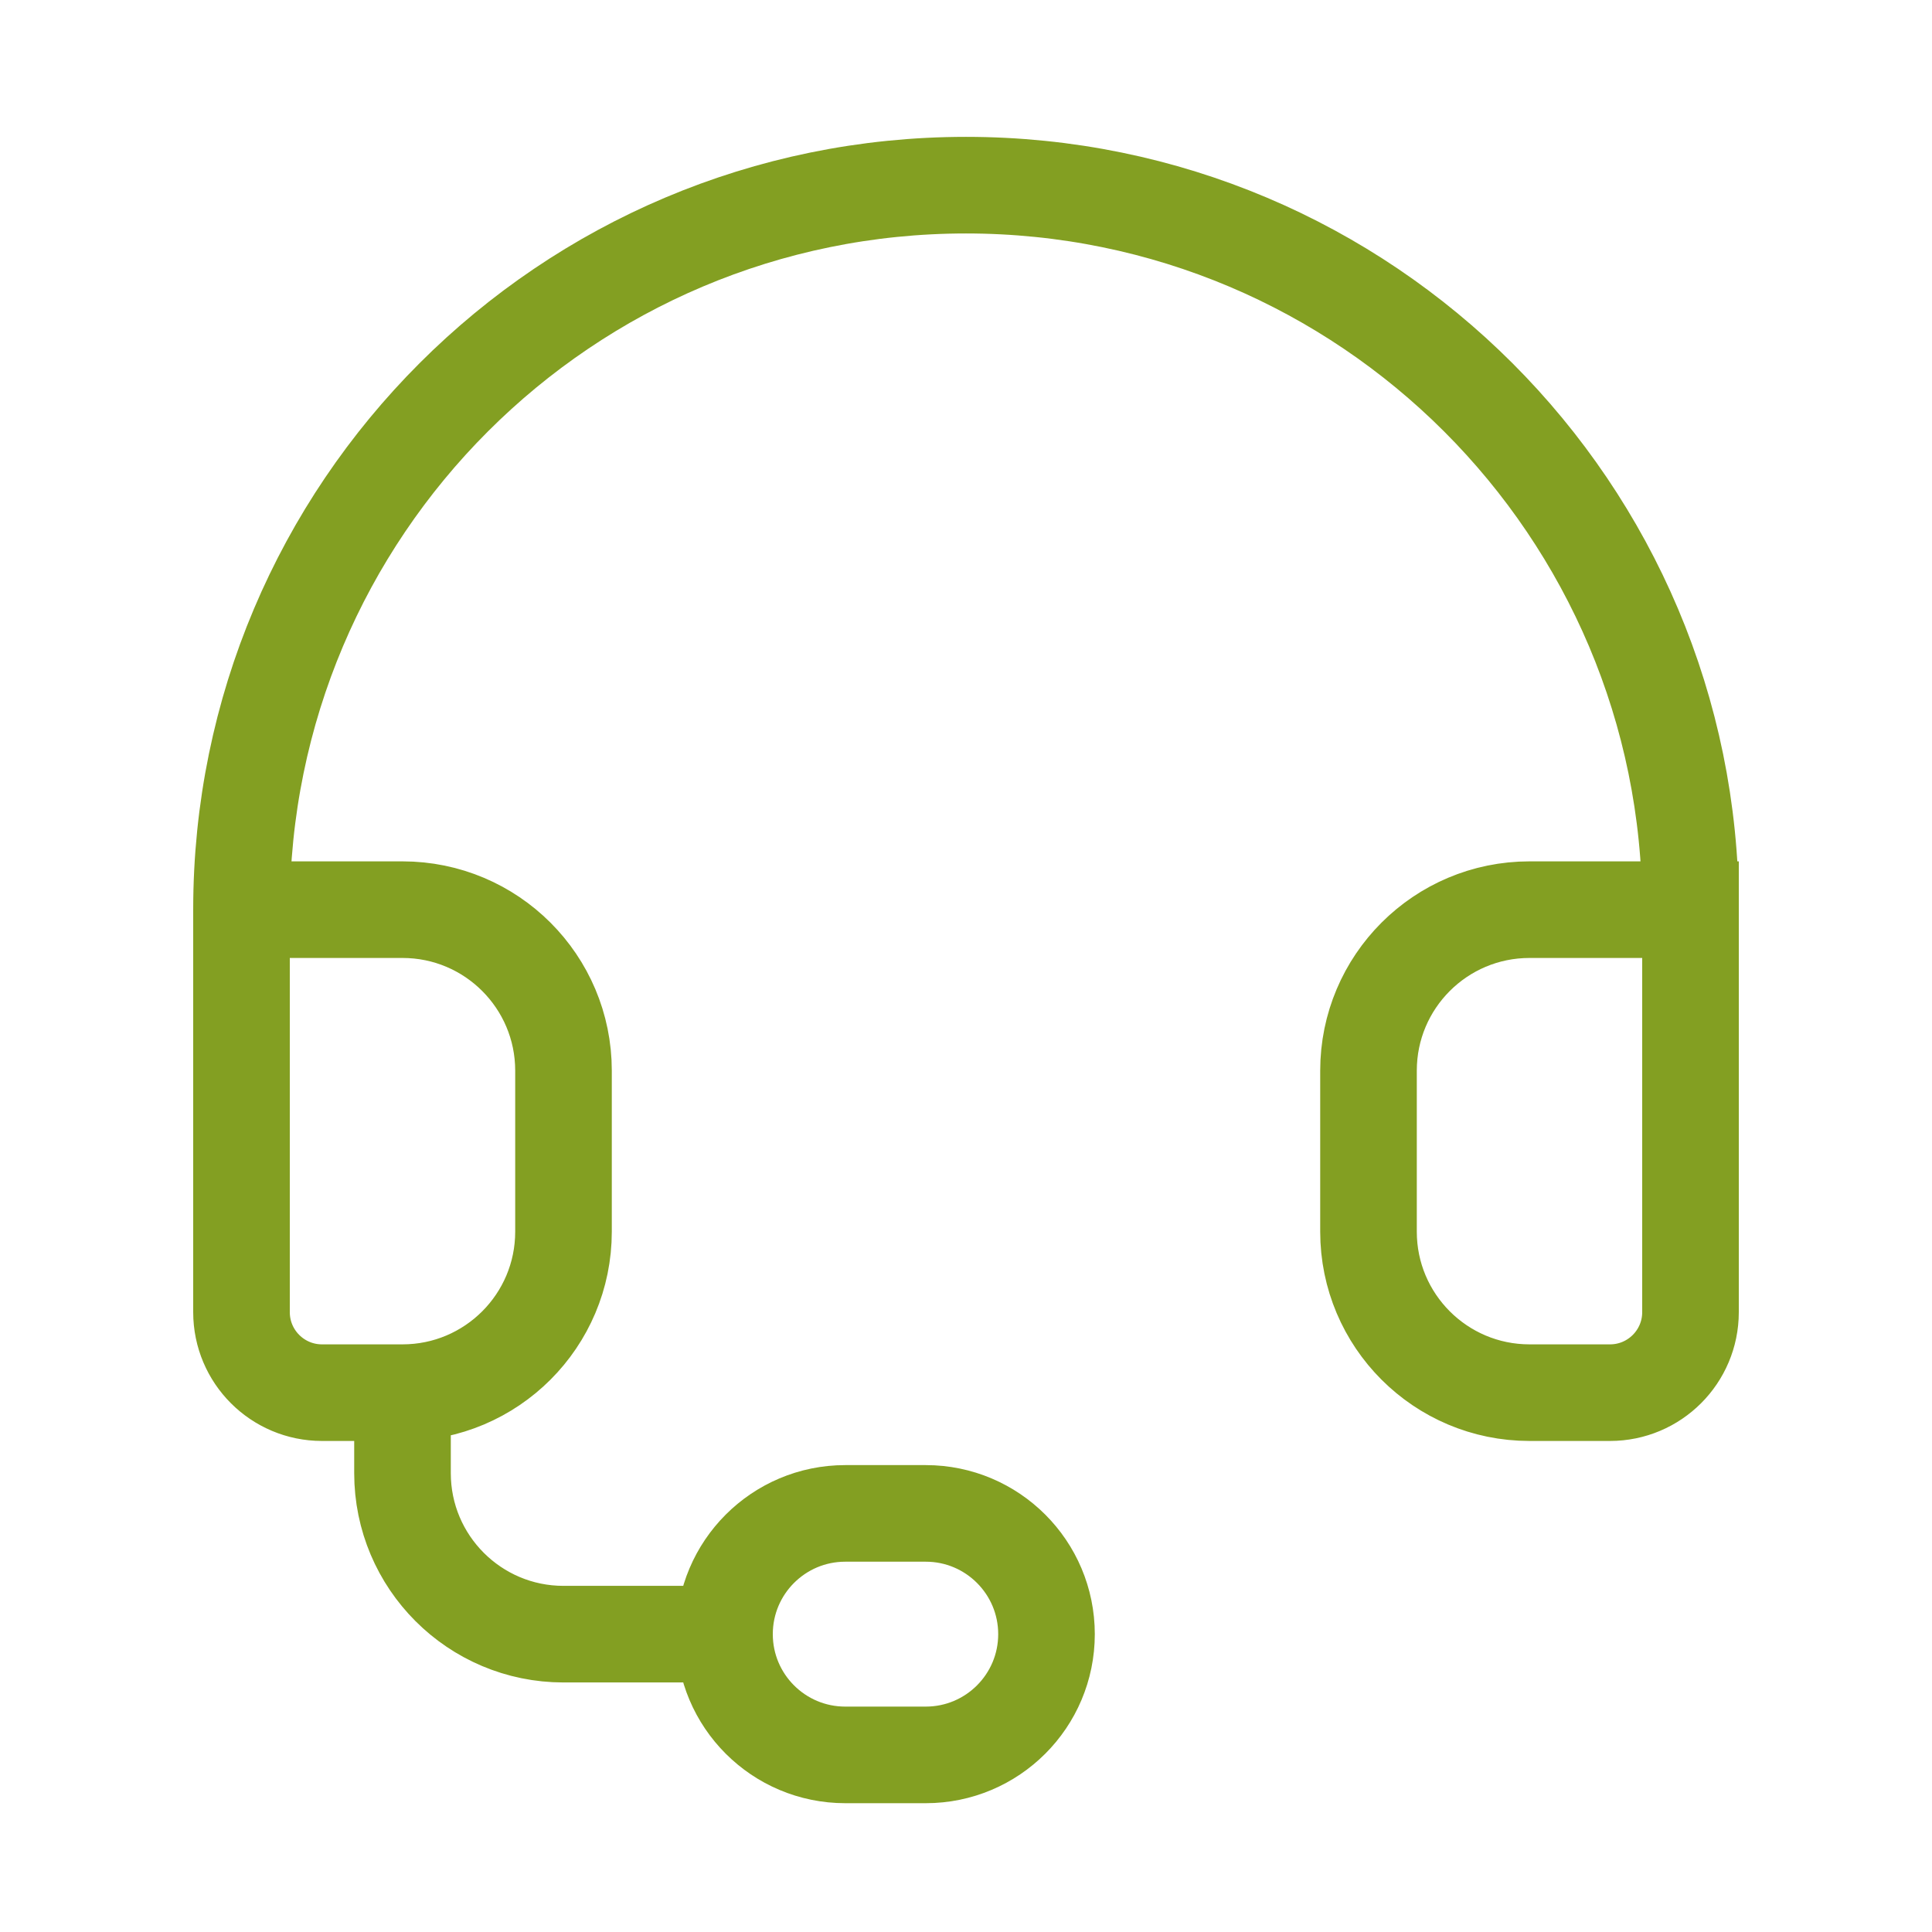 <svg width="81" height="81" viewBox="0 0 81 81" fill="none" xmlns="http://www.w3.org/2000/svg">
<path d="M10.125 38.138C10.125 21.362 23.724 7.763 40.5 7.763C57.276 7.763 70.875 21.362 70.875 38.138M10.125 38.138H16.875C20.603 38.138 23.625 41.16 23.625 44.888V51.638C23.625 55.366 20.603 58.388 16.875 58.388M10.125 38.138V55.013C10.125 56.877 11.636 58.388 13.5 58.388H16.875M70.875 38.138H64.125C60.397 38.138 57.375 41.16 57.375 44.888V51.638C57.375 55.366 60.397 58.388 64.125 58.388H67.5C69.364 58.388 70.875 56.877 70.875 55.013V38.138ZM16.875 58.388V61.763C16.875 65.49 19.897 68.513 23.625 68.513H30.375M30.375 68.513C30.375 71.309 32.642 73.575 35.438 73.575H38.812C41.608 73.575 43.875 71.309 43.875 68.513C43.875 65.717 41.608 63.45 38.812 63.45H35.438C32.642 63.45 30.375 65.717 30.375 68.513Z" stroke="#839F22" stroke-width="4.05" stroke-linecap="round"/>
</svg>
